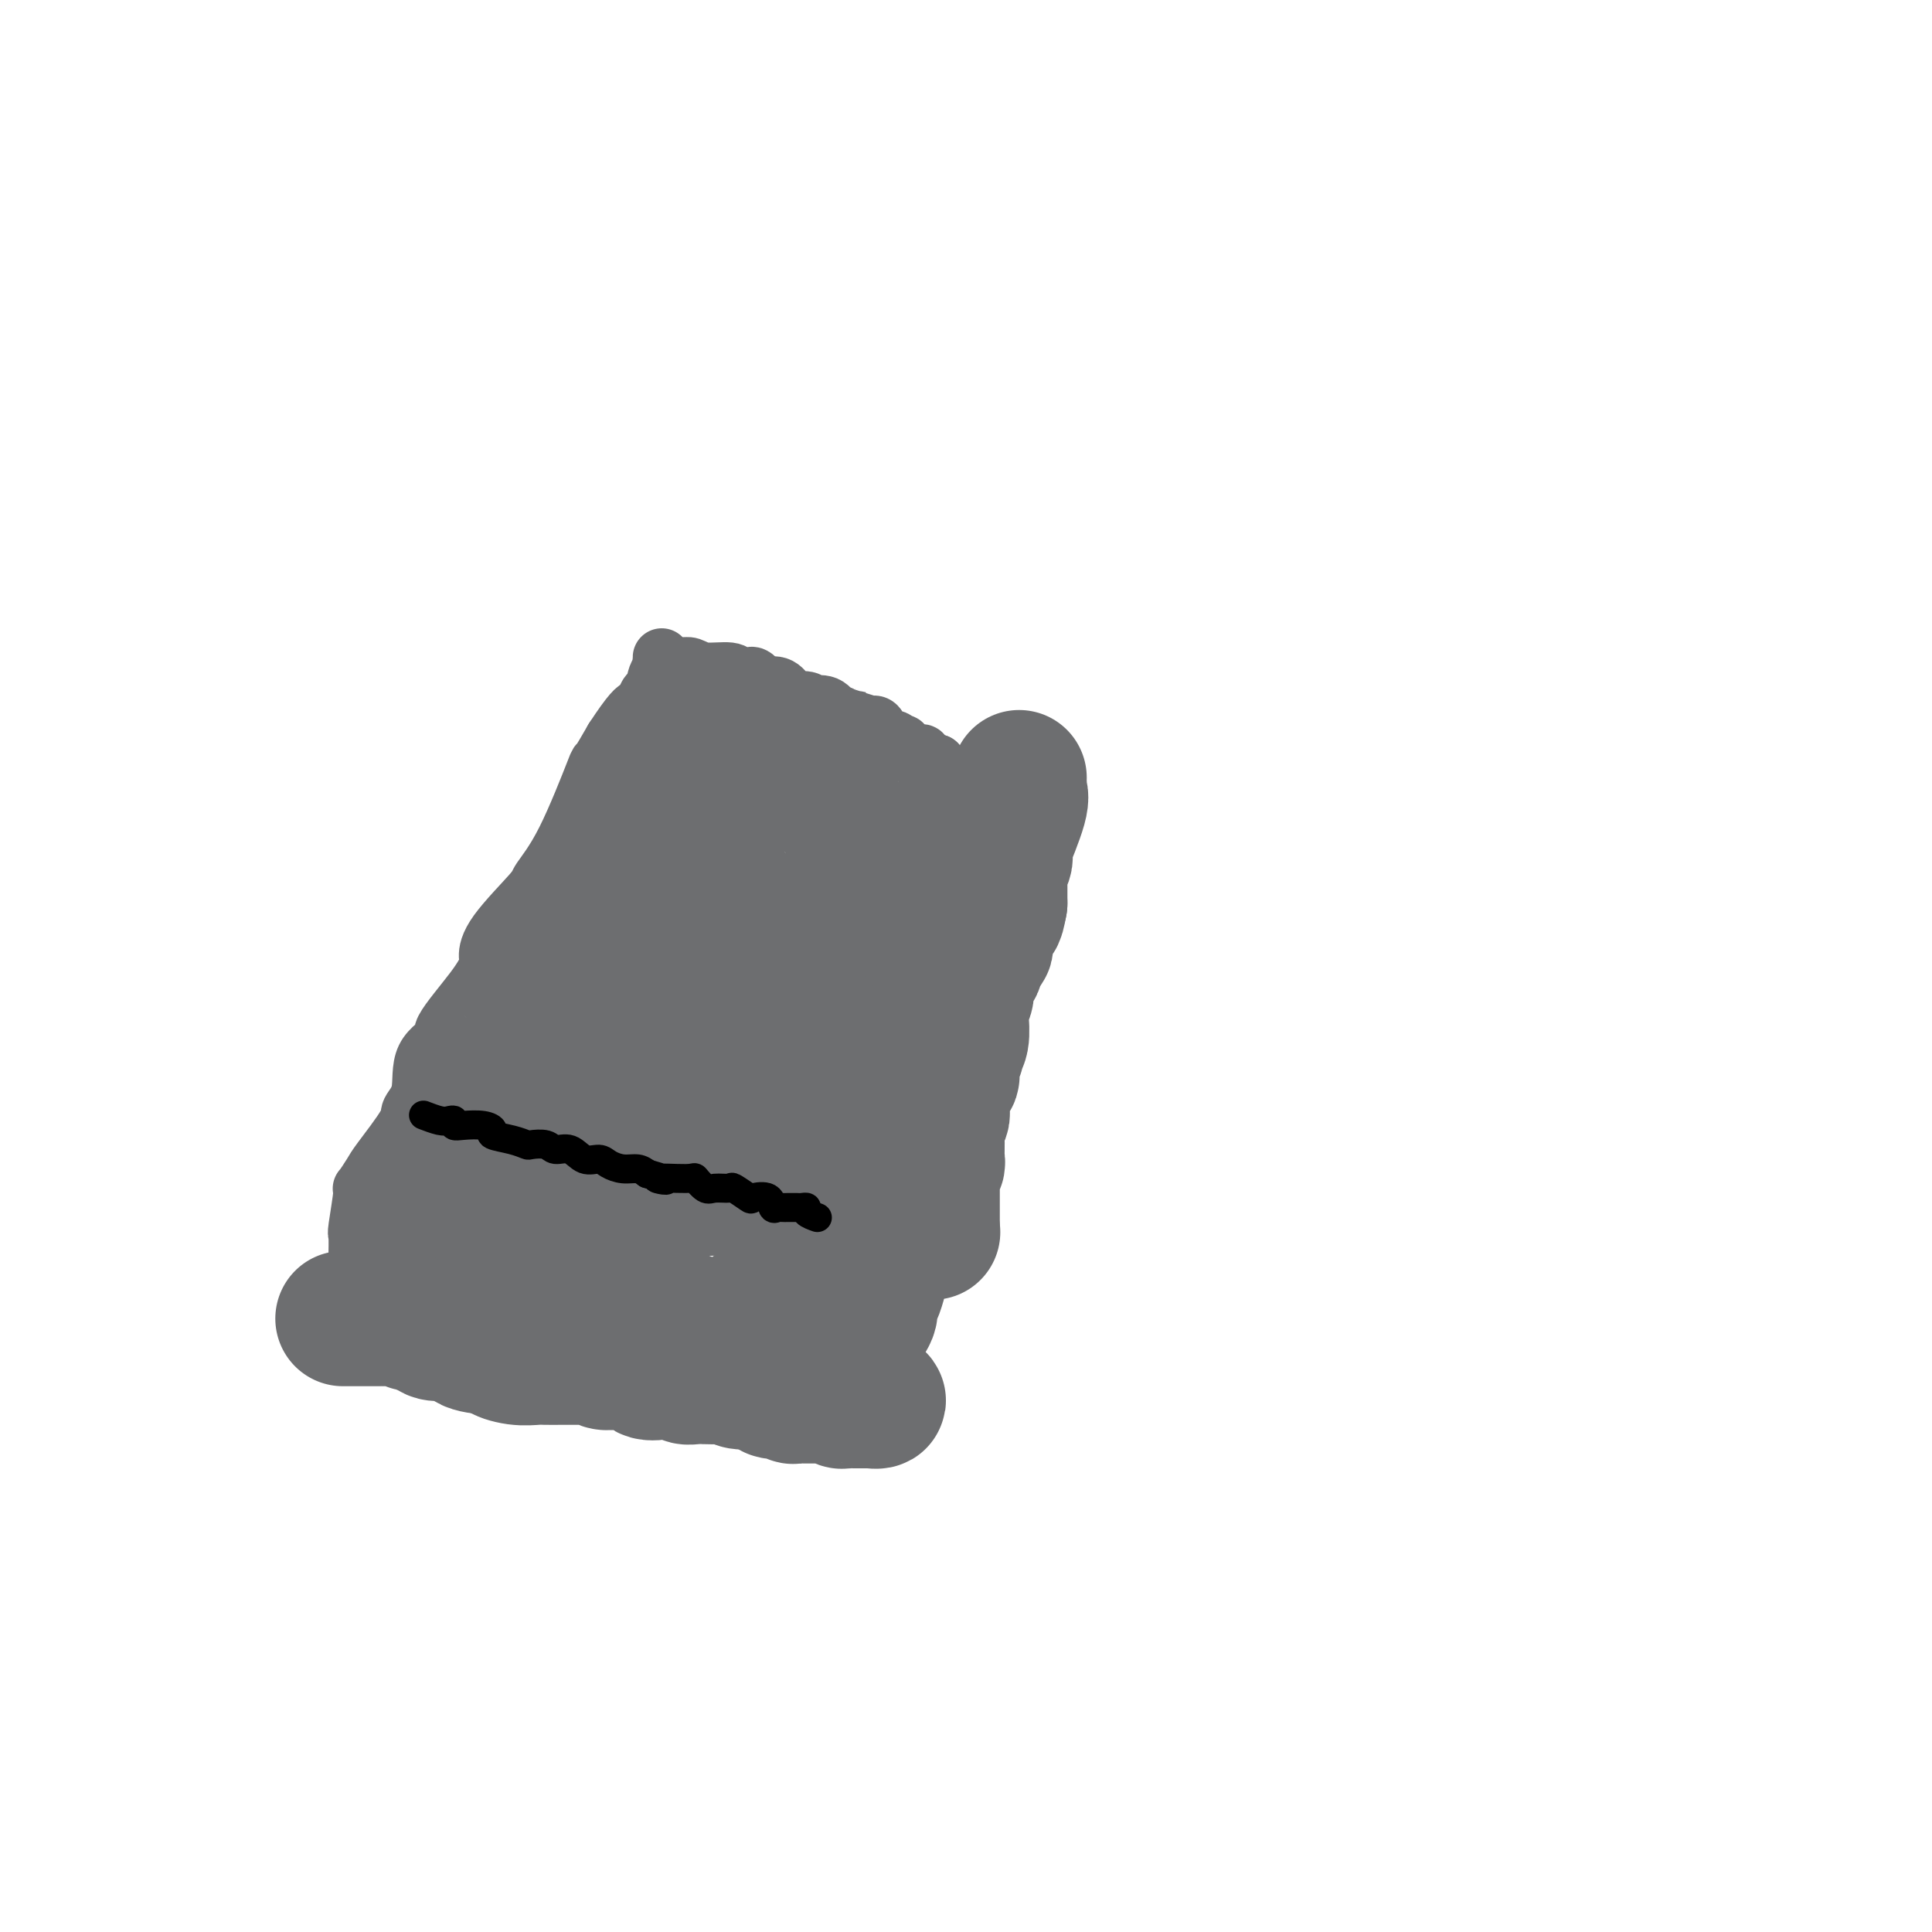 <svg viewBox='0 0 400 400' version='1.1' xmlns='http://www.w3.org/2000/svg' xmlns:xlink='http://www.w3.org/1999/xlink'><g fill='none' stroke='#6D6E70' stroke-width='12' stroke-linecap='round' stroke-linejoin='round'><path d='M74,261c-0.009,0.026 -0.018,0.052 0,-1c0.018,-1.052 0.064,-3.182 0,-4c-0.064,-0.818 -0.239,-0.326 0,-2c0.239,-1.674 0.891,-5.516 1,-7c0.109,-1.484 -0.327,-0.609 0,-1c0.327,-0.391 1.416,-2.047 2,-3c0.584,-0.953 0.664,-1.202 2,-3c1.336,-1.798 3.930,-5.144 5,-7c1.070,-1.856 0.618,-2.221 1,-3c0.382,-0.779 1.600,-1.971 2,-4c0.400,-2.029 -0.019,-4.893 1,-7c1.019,-2.107 3.474,-3.455 4,-4c0.526,-0.545 -0.878,-0.287 0,-2c0.878,-1.713 4.036,-5.398 6,-8c1.964,-2.602 2.733,-4.122 3,-5c0.267,-0.878 0.032,-1.113 0,-2c-0.032,-0.887 0.139,-2.425 2,-5c1.861,-2.575 5.410,-6.185 7,-8c1.590,-1.815 1.219,-1.834 2,-3c0.781,-1.166 2.715,-3.477 5,-8c2.285,-4.523 4.923,-11.256 6,-14c1.077,-2.744 0.593,-1.498 1,-2c0.407,-0.502 1.703,-2.751 3,-5'/><path d='M127,153c7.057,-10.796 5.201,-4.787 5,-4c-0.201,0.787 1.253,-3.649 2,-5c0.747,-1.351 0.789,0.382 1,0c0.211,-0.382 0.593,-2.878 1,-4c0.407,-1.122 0.841,-0.871 1,-1c0.159,-0.129 0.043,-0.637 0,-1c-0.043,-0.363 -0.011,-0.582 0,-1c0.011,-0.418 0.003,-1.036 0,-1c-0.003,0.036 -0.001,0.724 0,1c0.001,0.276 0.000,0.138 0,0'/><path d='M137,137c-0.096,0.422 -0.192,0.844 0,1c0.192,0.156 0.671,0.046 1,0c0.329,-0.046 0.508,-0.027 1,0c0.492,0.027 1.297,0.064 2,0c0.703,-0.064 1.306,-0.227 2,0c0.694,0.227 1.481,0.845 3,1c1.519,0.155 3.769,-0.152 5,0c1.231,0.152 1.441,0.763 2,1c0.559,0.237 1.466,0.100 2,0c0.534,-0.100 0.697,-0.164 1,0c0.303,0.164 0.748,0.556 1,1c0.252,0.444 0.312,0.941 1,1c0.688,0.059 2.003,-0.320 3,0c0.997,0.320 1.676,1.340 2,2c0.324,0.660 0.292,0.959 1,1c0.708,0.041 2.154,-0.178 3,0c0.846,0.178 1.091,0.752 1,1c-0.091,0.248 -0.519,0.170 0,0c0.519,-0.170 1.986,-0.430 3,0c1.014,0.430 1.575,1.552 2,2c0.425,0.448 0.712,0.224 1,0'/><path d='M174,148c6.311,1.866 3.588,1.030 3,1c-0.588,-0.030 0.959,0.748 2,1c1.041,0.252 1.575,-0.020 2,0c0.425,0.020 0.740,0.331 1,1c0.260,0.669 0.466,1.695 1,2c0.534,0.305 1.396,-0.110 2,0c0.604,0.110 0.949,0.747 1,1c0.051,0.253 -0.194,0.124 0,0c0.194,-0.124 0.825,-0.243 1,0c0.175,0.243 -0.107,0.849 0,1c0.107,0.151 0.602,-0.153 1,0c0.398,0.153 0.698,0.763 1,1c0.302,0.237 0.605,0.102 1,0c0.395,-0.102 0.880,-0.171 1,0c0.120,0.171 -0.126,0.582 0,1c0.126,0.418 0.622,0.844 1,1c0.378,0.156 0.637,0.042 1,0c0.363,-0.042 0.828,-0.011 1,0c0.172,0.011 0.049,0.003 0,0c-0.049,-0.003 -0.025,-0.002 0,0'/><path d='M194,158c-0.415,-0.095 -0.829,-0.190 -1,0c-0.171,0.190 -0.098,0.667 0,1c0.098,0.333 0.220,0.524 0,1c-0.220,0.476 -0.781,1.237 -1,2c-0.219,0.763 -0.097,1.528 0,2c0.097,0.472 0.168,0.651 0,1c-0.168,0.349 -0.575,0.868 -1,2c-0.425,1.132 -0.870,2.876 -1,4c-0.130,1.124 0.053,1.627 0,2c-0.053,0.373 -0.344,0.617 -1,2c-0.656,1.383 -1.679,3.904 -2,5c-0.321,1.096 0.058,0.765 0,1c-0.058,0.235 -0.553,1.034 -1,2c-0.447,0.966 -0.845,2.099 -1,3c-0.155,0.901 -0.066,1.569 0,3c0.066,1.431 0.109,3.624 0,4c-0.109,0.376 -0.372,-1.065 -1,1c-0.628,2.065 -1.622,7.636 -2,10c-0.378,2.364 -0.140,1.521 0,2c0.140,0.479 0.183,2.280 0,4c-0.183,1.720 -0.591,3.360 -1,5'/><path d='M181,215c-0.574,4.544 -0.010,1.404 0,1c0.010,-0.404 -0.533,1.929 -1,3c-0.467,1.071 -0.857,0.880 -1,1c-0.143,0.120 -0.038,0.552 0,1c0.038,0.448 0.010,0.914 0,1c-0.010,0.086 -0.003,-0.208 0,1c0.003,1.208 0.001,3.916 0,5c-0.001,1.084 -0.000,0.542 0,0'/><path d='M178,228c0.008,0.333 0.016,0.667 0,1c-0.016,0.333 -0.057,0.667 0,1c0.057,0.333 0.211,0.666 0,1c-0.211,0.334 -0.789,0.667 -1,1c-0.211,0.333 -0.056,0.664 0,1c0.056,0.336 0.011,0.677 0,1c-0.011,0.323 0.010,0.629 0,1c-0.010,0.371 -0.052,0.807 0,1c0.052,0.193 0.199,0.143 0,1c-0.199,0.857 -0.744,2.622 -1,4c-0.256,1.378 -0.225,2.370 0,3c0.225,0.630 0.642,0.900 0,2c-0.642,1.100 -2.343,3.031 -3,4c-0.657,0.969 -0.270,0.975 0,1c0.270,0.025 0.422,0.070 0,1c-0.422,0.930 -1.420,2.747 -2,4c-0.580,1.253 -0.743,1.944 -1,3c-0.257,1.056 -0.608,2.477 -1,4c-0.392,1.523 -0.826,3.150 -1,4c-0.174,0.850 -0.087,0.925 0,1'/><path d='M168,268c-1.502,6.816 -0.258,3.854 0,3c0.258,-0.854 -0.470,0.398 -1,1c-0.530,0.602 -0.860,0.552 -1,1c-0.140,0.448 -0.089,1.392 0,2c0.089,0.608 0.216,0.880 0,1c-0.216,0.120 -0.776,0.089 -1,0c-0.224,-0.089 -0.113,-0.234 0,0c0.113,0.234 0.226,0.847 0,1c-0.226,0.153 -0.793,-0.155 -1,0c-0.207,0.155 -0.056,0.772 0,1c0.056,0.228 0.016,0.065 0,0c-0.016,-0.065 -0.008,-0.033 0,0'/><path d='M75,260c0.890,-0.077 1.779,-0.154 3,0c1.221,0.154 2.773,0.539 4,1c1.227,0.461 2.129,0.997 2,1c-0.129,0.003 -1.287,-0.528 0,0c1.287,0.528 5.021,2.116 7,3c1.979,0.884 2.203,1.063 2,1c-0.203,-0.063 -0.832,-0.369 0,0c0.832,0.369 3.127,1.413 5,2c1.873,0.587 3.326,0.717 4,1c0.674,0.283 0.571,0.721 1,1c0.429,0.279 1.390,0.401 3,1c1.610,0.599 3.869,1.677 5,2c1.131,0.323 1.134,-0.107 2,0c0.866,0.107 2.596,0.750 4,1c1.404,0.250 2.483,0.105 3,0c0.517,-0.105 0.473,-0.172 1,0c0.527,0.172 1.626,0.582 3,1c1.374,0.418 3.024,0.843 4,1c0.976,0.157 1.279,0.045 2,0c0.721,-0.045 1.861,-0.022 3,0'/><path d='M133,276c3.892,0.460 2.622,0.109 3,0c0.378,-0.109 2.405,0.023 3,0c0.595,-0.023 -0.240,-0.202 1,0c1.240,0.202 4.557,0.787 6,1c1.443,0.213 1.014,0.056 1,0c-0.014,-0.056 0.388,-0.011 1,0c0.612,0.011 1.435,-0.011 2,0c0.565,0.011 0.872,0.056 1,0c0.128,-0.056 0.075,-0.212 0,0c-0.075,0.212 -0.173,0.793 0,1c0.173,0.207 0.618,0.042 1,0c0.382,-0.042 0.700,0.040 1,0c0.300,-0.040 0.582,-0.203 1,0c0.418,0.203 0.973,0.773 1,1c0.027,0.227 -0.472,0.112 0,0c0.472,-0.112 1.916,-0.223 3,0c1.084,0.223 1.807,0.778 2,1c0.193,0.222 -0.144,0.111 0,0c0.144,-0.111 0.770,-0.222 1,0c0.230,0.222 0.066,0.778 0,1c-0.066,0.222 -0.033,0.111 0,0'/></g>
<g fill='none' stroke='#6D6E70' stroke-width='20' stroke-linecap='round' stroke-linejoin='round'><path d='M142,149c0.231,0.000 0.462,0.001 1,0c0.538,-0.001 1.382,-0.002 2,0c0.618,0.002 1.008,0.007 2,0c0.992,-0.007 2.585,-0.026 4,0c1.415,0.026 2.652,0.097 3,0c0.348,-0.097 -0.193,-0.362 1,0c1.193,0.362 4.121,1.350 5,2c0.879,0.650 -0.291,0.962 0,1c0.291,0.038 2.042,-0.196 3,0c0.958,0.196 1.121,0.823 2,1c0.879,0.177 2.473,-0.096 3,0c0.527,0.096 -0.014,0.562 0,1c0.014,0.438 0.582,0.850 1,1c0.418,0.150 0.686,0.039 1,0c0.314,-0.039 0.675,-0.007 1,0c0.325,0.007 0.612,-0.013 1,0c0.388,0.013 0.875,0.059 1,0c0.125,-0.059 -0.111,-0.222 0,0c0.111,0.222 0.568,0.829 1,1c0.432,0.171 0.838,-0.094 1,0c0.162,0.094 0.081,0.547 0,1'/><path d='M175,157c3.475,1.126 1.663,-0.059 1,0c-0.663,0.059 -0.178,1.363 0,2c0.178,0.637 0.048,0.606 0,1c-0.048,0.394 -0.015,1.211 0,2c0.015,0.789 0.012,1.550 0,2c-0.012,0.450 -0.033,0.589 0,1c0.033,0.411 0.121,1.094 0,2c-0.121,0.906 -0.450,2.035 -1,4c-0.550,1.965 -1.320,4.766 -2,7c-0.680,2.234 -1.268,3.902 -2,6c-0.732,2.098 -1.608,4.626 -3,10c-1.392,5.374 -3.301,13.595 -4,17c-0.699,3.405 -0.187,1.995 0,2c0.187,0.005 0.050,1.424 0,2c-0.050,0.576 -0.014,0.309 0,1c0.014,0.691 0.004,2.340 0,3c-0.004,0.660 -0.002,0.330 0,0'/><path d='M164,219c0.000,0.013 0.000,0.026 0,1c0.000,0.974 0.000,2.909 0,4c-0.000,1.091 0.000,1.337 0,2c0.000,0.663 0.000,1.742 0,3c0.000,1.258 0.000,2.694 0,4c0.000,1.306 -0.000,2.482 0,3c0.000,0.518 0.000,0.377 0,1c0.000,0.623 0.000,2.008 0,3c0.000,0.992 0.000,1.589 0,2c0.000,0.411 0.000,0.634 0,2c0.000,1.366 0.000,3.875 0,5c0.000,1.125 0.000,0.867 0,1c0.000,0.133 0.000,0.657 0,1c0.000,0.343 0.000,0.505 0,1c0.000,0.495 0.000,1.324 0,2c0.000,0.676 -0.000,1.201 0,2c0.000,0.799 0.000,1.874 0,3c0.000,1.126 -0.000,2.303 0,3c0.000,0.697 0.000,0.913 0,1c-0.000,0.087 0.000,0.043 0,0'/><path d='M164,263c-0.240,6.804 -0.839,1.813 -1,0c-0.161,-1.813 0.115,-0.447 0,0c-0.115,0.447 -0.622,-0.024 -1,0c-0.378,0.024 -0.627,0.544 -1,1c-0.373,0.456 -0.871,0.848 -1,1c-0.129,0.152 0.113,0.064 0,0c-0.113,-0.064 -0.579,-0.105 -1,0c-0.421,0.105 -0.798,0.356 -1,1c-0.202,0.644 -0.229,1.683 -1,2c-0.771,0.317 -2.287,-0.087 -3,0c-0.713,0.087 -0.625,0.664 -1,1c-0.375,0.336 -1.215,0.431 -2,1c-0.785,0.569 -1.517,1.613 -2,2c-0.483,0.387 -0.718,0.118 -1,0c-0.282,-0.118 -0.612,-0.083 -1,0c-0.388,0.083 -0.835,0.215 -1,0c-0.165,-0.215 -0.047,-0.776 0,-1c0.047,-0.224 0.024,-0.112 0,0'/><path d='M146,271c-3.136,1.055 -1.978,-0.309 -2,-1c-0.022,-0.691 -1.226,-0.710 -2,-1c-0.774,-0.290 -1.118,-0.851 -2,-1c-0.882,-0.149 -2.302,0.114 -3,0c-0.698,-0.114 -0.675,-0.604 -1,-1c-0.325,-0.396 -0.996,-0.699 -2,-1c-1.004,-0.301 -2.339,-0.602 -3,-1c-0.661,-0.398 -0.648,-0.895 -1,-1c-0.352,-0.105 -1.068,0.182 -2,0c-0.932,-0.182 -2.080,-0.833 -3,-1c-0.920,-0.167 -1.612,0.152 -2,0c-0.388,-0.152 -0.472,-0.774 -2,-1c-1.528,-0.226 -4.500,-0.057 -6,0c-1.500,0.057 -1.530,0.001 -2,0c-0.470,-0.001 -1.382,0.053 -2,0c-0.618,-0.053 -0.943,-0.211 -2,0c-1.057,0.211 -2.847,0.793 -4,1c-1.153,0.207 -1.670,0.041 -2,0c-0.330,-0.041 -0.473,0.045 -1,0c-0.527,-0.045 -1.437,-0.221 -2,0c-0.563,0.221 -0.777,0.840 -1,1c-0.223,0.160 -0.455,-0.139 -1,0c-0.545,0.139 -1.404,0.717 -2,1c-0.596,0.283 -0.930,0.272 -1,0c-0.070,-0.272 0.123,-0.804 0,-1c-0.123,-0.196 -0.560,-0.055 -1,0c-0.440,0.055 -0.881,0.025 -1,0c-0.119,-0.025 0.083,-0.045 0,0c-0.083,0.045 -0.452,0.156 -1,0c-0.548,-0.156 -1.274,-0.578 -2,-1'/><path d='M90,263c-4.963,-0.002 -1.869,-0.508 -1,-1c0.869,-0.492 -0.485,-0.971 -1,-1c-0.515,-0.029 -0.191,0.392 0,0c0.191,-0.392 0.247,-1.597 0,-2c-0.247,-0.403 -0.798,-0.002 -1,0c-0.202,0.002 -0.054,-0.394 0,-1c0.054,-0.606 0.014,-1.423 0,-2c-0.014,-0.577 -0.004,-0.914 0,-1c0.004,-0.086 0.001,0.078 0,0c-0.001,-0.078 -0.000,-0.399 0,-1c0.000,-0.601 -0.001,-1.483 0,-2c0.001,-0.517 0.003,-0.669 0,-1c-0.003,-0.331 -0.011,-0.842 0,-1c0.011,-0.158 0.041,0.035 0,0c-0.041,-0.035 -0.154,-0.299 0,-1c0.154,-0.701 0.575,-1.840 1,-3c0.425,-1.160 0.855,-2.340 1,-3c0.145,-0.660 0.006,-0.798 0,-1c-0.006,-0.202 0.122,-0.466 1,-1c0.878,-0.534 2.508,-1.337 3,-2c0.492,-0.663 -0.152,-1.187 0,-2c0.152,-0.813 1.102,-1.917 2,-3c0.898,-1.083 1.746,-2.146 2,-3c0.254,-0.854 -0.085,-1.499 0,-2c0.085,-0.501 0.596,-0.857 1,-1c0.404,-0.143 0.702,-0.071 1,0'/><path d='M99,228c2.245,-3.875 1.859,-3.062 2,-3c0.141,0.062 0.811,-0.627 1,-1c0.189,-0.373 -0.103,-0.429 0,-1c0.103,-0.571 0.601,-1.656 1,-2c0.399,-0.344 0.698,0.051 1,0c0.302,-0.051 0.606,-0.550 1,-1c0.394,-0.450 0.876,-0.850 1,-1c0.124,-0.150 -0.111,-0.048 0,0c0.111,0.048 0.566,0.043 1,0c0.434,-0.043 0.846,-0.123 1,0c0.154,0.123 0.052,0.451 0,1c-0.052,0.549 -0.052,1.319 0,2c0.052,0.681 0.158,1.272 0,3c-0.158,1.728 -0.578,4.592 -1,7c-0.422,2.408 -0.845,4.361 -1,5c-0.155,0.639 -0.041,-0.035 0,1c0.041,1.035 0.010,3.780 0,5c-0.010,1.220 0.000,0.916 0,1c-0.000,0.084 -0.012,0.558 0,1c0.012,0.442 0.047,0.853 0,1c-0.047,0.147 -0.178,0.029 0,0c0.178,-0.029 0.663,0.031 1,0c0.337,-0.031 0.525,-0.152 1,0c0.475,0.152 1.238,0.576 2,1'/><path d='M110,247c0.574,0.381 0.009,0.834 0,1c-0.009,0.166 0.537,0.045 1,0c0.463,-0.045 0.843,-0.014 1,0c0.157,0.014 0.091,0.011 1,0c0.909,-0.011 2.791,-0.031 4,0c1.209,0.031 1.743,0.113 2,0c0.257,-0.113 0.237,-0.423 1,0c0.763,0.423 2.310,1.577 3,2c0.690,0.423 0.525,0.113 1,0c0.475,-0.113 1.591,-0.030 3,0c1.409,0.030 3.112,0.008 4,0c0.888,-0.008 0.959,-0.002 2,0c1.041,0.002 3.050,0.001 4,0c0.950,-0.001 0.842,-0.000 2,0c1.158,0.000 3.581,0.001 5,0c1.419,-0.001 1.833,-0.004 2,0c0.167,0.004 0.086,0.015 1,0c0.914,-0.015 2.823,-0.056 4,0c1.177,0.056 1.621,0.209 2,0c0.379,-0.209 0.693,-0.781 1,-1c0.307,-0.219 0.606,-0.086 1,0c0.394,0.086 0.883,0.125 1,0c0.117,-0.125 -0.137,-0.415 0,-1c0.137,-0.585 0.667,-1.464 1,-2c0.333,-0.536 0.471,-0.729 1,-2c0.529,-1.271 1.451,-3.619 2,-5c0.549,-1.381 0.725,-1.795 1,-2c0.275,-0.205 0.650,-0.201 1,-1c0.350,-0.799 0.675,-2.399 1,-4'/><path d='M163,232c1.155,-2.597 1.044,-2.089 1,-2c-0.044,0.089 -0.020,-0.239 0,-1c0.020,-0.761 0.037,-1.954 0,-3c-0.037,-1.046 -0.127,-1.945 0,-2c0.127,-0.055 0.471,0.735 1,0c0.529,-0.735 1.242,-2.995 2,-4c0.758,-1.005 1.562,-0.756 2,-1c0.438,-0.244 0.509,-0.983 1,-2c0.491,-1.017 1.402,-2.314 2,-3c0.598,-0.686 0.883,-0.762 1,-1c0.117,-0.238 0.066,-0.638 0,-1c-0.066,-0.362 -0.148,-0.686 0,-1c0.148,-0.314 0.525,-0.618 0,-1c-0.525,-0.382 -1.953,-0.841 -3,-1c-1.047,-0.159 -1.713,-0.019 -2,0c-0.287,0.019 -0.196,-0.084 -1,0c-0.804,0.084 -2.502,0.353 -3,0c-0.498,-0.353 0.203,-1.329 -4,1c-4.203,2.329 -13.310,7.965 -19,11c-5.690,3.035 -7.962,3.471 -10,5c-2.038,1.529 -3.841,4.151 -7,7c-3.159,2.849 -7.672,5.927 -10,8c-2.328,2.073 -2.469,3.143 -3,4c-0.531,0.857 -1.451,1.500 -2,2c-0.549,0.500 -0.728,0.857 -1,1c-0.272,0.143 -0.636,0.071 -1,0'/><path d='M107,248c-3.887,3.415 -1.604,0.954 -1,0c0.604,-0.954 -0.471,-0.399 -1,0c-0.529,0.399 -0.513,0.643 -1,1c-0.487,0.357 -1.479,0.829 -2,1c-0.521,0.171 -0.572,0.042 -1,0c-0.428,-0.042 -1.234,0.003 -2,0c-0.766,-0.003 -1.493,-0.056 -1,0c0.493,0.056 2.206,0.219 3,0c0.794,-0.219 0.668,-0.821 1,-1c0.332,-0.179 1.123,0.065 2,0c0.877,-0.065 1.840,-0.438 3,-1c1.160,-0.562 2.516,-1.314 4,-2c1.484,-0.686 3.096,-1.307 6,-2c2.904,-0.693 7.100,-1.457 10,-2c2.900,-0.543 4.503,-0.864 6,-1c1.497,-0.136 2.887,-0.088 4,0c1.113,0.088 1.947,0.217 3,0c1.053,-0.217 2.323,-0.780 3,-1c0.677,-0.220 0.759,-0.098 1,0c0.241,0.098 0.640,0.171 1,0c0.360,-0.171 0.680,-0.585 1,-1'/><path d='M146,239c7.314,-1.941 1.597,-1.294 0,-1c-1.597,0.294 0.924,0.233 2,0c1.076,-0.233 0.705,-0.640 1,-1c0.295,-0.360 1.256,-0.674 2,-1c0.744,-0.326 1.271,-0.665 2,-1c0.729,-0.335 1.660,-0.665 2,-1c0.340,-0.335 0.088,-0.674 0,-2c-0.088,-1.326 -0.012,-3.638 0,-5c0.012,-1.362 -0.039,-1.774 0,-2c0.039,-0.226 0.168,-0.266 0,-1c-0.168,-0.734 -0.634,-2.162 -1,-4c-0.366,-1.838 -0.634,-4.086 -1,-6c-0.366,-1.914 -0.830,-3.493 -1,-5c-0.170,-1.507 -0.046,-2.943 0,-4c0.046,-1.057 0.012,-1.737 0,-3c-0.012,-1.263 -0.003,-3.109 0,-3c0.003,0.109 0.001,2.174 0,3c-0.001,0.826 -0.000,0.413 0,0'/><path d='M152,202c-0.001,-0.000 -0.001,-0.001 0,-1c0.001,-0.999 0.004,-2.997 0,-5c-0.004,-2.003 -0.016,-4.012 0,-5c0.016,-0.988 0.059,-0.955 0,-2c-0.059,-1.045 -0.219,-3.169 0,-5c0.219,-1.831 0.818,-3.369 1,-4c0.182,-0.631 -0.053,-0.355 0,-1c0.053,-0.645 0.395,-2.212 1,-4c0.605,-1.788 1.475,-3.799 2,-5c0.525,-1.201 0.706,-1.593 1,-2c0.294,-0.407 0.702,-0.830 1,-1c0.298,-0.170 0.486,-0.088 0,-1c-0.486,-0.912 -1.647,-2.819 -2,-4c-0.353,-1.181 0.101,-1.636 0,-2c-0.101,-0.364 -0.758,-0.636 -1,-1c-0.242,-0.364 -0.069,-0.818 0,-1c0.069,-0.182 0.035,-0.091 0,0'/><path d='M155,158c-0.588,-1.392 -0.557,-0.373 -1,0c-0.443,0.373 -1.362,0.100 -2,0c-0.638,-0.100 -0.997,-0.026 -1,0c-0.003,0.026 0.351,0.006 0,0c-0.351,-0.006 -1.406,0.002 -2,0c-0.594,-0.002 -0.726,-0.016 -1,0c-0.274,0.016 -0.689,0.061 -1,0c-0.311,-0.061 -0.517,-0.227 -1,0c-0.483,0.227 -1.242,0.845 -2,1c-0.758,0.155 -1.514,-0.155 -2,0c-0.486,0.155 -0.704,0.776 -1,1c-0.296,0.224 -0.672,0.050 -1,0c-0.328,-0.050 -0.608,0.022 -1,0c-0.392,-0.022 -0.897,-0.138 -1,0c-0.103,0.138 0.197,0.532 0,1c-0.197,0.468 -0.892,1.012 -1,1c-0.108,-0.012 0.371,-0.578 0,0c-0.371,0.578 -1.593,2.302 -3,4c-1.407,1.698 -2.998,3.369 -4,4c-1.002,0.631 -1.415,0.220 -2,1c-0.585,0.780 -1.342,2.750 -2,4c-0.658,1.250 -1.218,1.778 -2,3c-0.782,1.222 -1.785,3.137 -2,4c-0.215,0.863 0.360,0.675 0,1c-0.360,0.325 -1.654,1.162 -2,2c-0.346,0.838 0.258,1.678 0,3c-0.258,1.322 -1.377,3.125 -2,4c-0.623,0.875 -0.749,0.821 -1,1c-0.251,0.179 -0.625,0.589 -1,1'/><path d='M116,194c-3.485,5.188 -0.698,1.158 0,1c0.698,-0.158 -0.695,3.555 -1,5c-0.305,1.445 0.476,0.620 0,1c-0.476,0.380 -2.208,1.965 -3,3c-0.792,1.035 -0.643,1.520 -1,2c-0.357,0.480 -1.220,0.954 -2,2c-0.780,1.046 -1.477,2.662 -2,4c-0.523,1.338 -0.873,2.397 -1,3c-0.127,0.603 -0.031,0.749 0,1c0.031,0.251 -0.003,0.607 0,1c0.003,0.393 0.042,0.823 0,1c-0.042,0.177 -0.166,0.101 0,0c0.166,-0.101 0.622,-0.226 1,0c0.378,0.226 0.679,0.805 1,1c0.321,0.195 0.663,0.006 1,0c0.337,-0.006 0.670,0.171 1,0c0.330,-0.171 0.656,-0.689 1,-1c0.344,-0.311 0.707,-0.416 1,-1c0.293,-0.584 0.516,-1.649 1,-2c0.484,-0.351 1.228,0.011 2,0c0.772,-0.011 1.573,-0.395 2,-1c0.427,-0.605 0.480,-1.432 1,-2c0.520,-0.568 1.506,-0.878 2,-1c0.494,-0.122 0.497,-0.055 1,0c0.503,0.055 1.506,0.097 2,0c0.494,-0.097 0.479,-0.334 1,-1c0.521,-0.666 1.577,-1.762 3,-3c1.423,-1.238 3.211,-2.619 5,-4'/><path d='M132,203c4.196,-2.441 1.684,-1.043 1,-1c-0.684,0.043 0.458,-1.270 1,-3c0.542,-1.730 0.484,-3.877 1,-5c0.516,-1.123 1.605,-1.221 2,-2c0.395,-0.779 0.095,-2.238 0,-3c-0.095,-0.762 0.013,-0.826 1,-2c0.987,-1.174 2.852,-3.459 4,-5c1.148,-1.541 1.579,-2.338 2,-3c0.421,-0.662 0.831,-1.190 1,-2c0.169,-0.810 0.098,-1.904 0,-3c-0.098,-1.096 -0.223,-2.195 0,-3c0.223,-0.805 0.792,-1.316 1,-2c0.208,-0.684 0.053,-1.542 0,-2c-0.053,-0.458 -0.004,-0.515 0,-1c0.004,-0.485 -0.036,-1.398 0,-2c0.036,-0.602 0.150,-0.892 0,-1c-0.150,-0.108 -0.562,-0.033 -1,1c-0.438,1.033 -0.901,3.026 -1,4c-0.099,0.974 0.166,0.931 0,2c-0.166,1.069 -0.762,3.251 -1,5c-0.238,1.749 -0.116,3.066 0,4c0.116,0.934 0.227,1.487 0,5c-0.227,3.513 -0.793,9.988 -1,13c-0.207,3.012 -0.055,2.561 0,3c0.055,0.439 0.015,1.767 0,4c-0.015,2.233 -0.004,5.370 0,7c0.004,1.630 0.001,1.751 0,2c-0.001,0.249 -0.001,0.624 0,1'/><path d='M142,214c-0.619,7.986 -0.165,2.952 0,1c0.165,-1.952 0.043,-0.821 0,0c-0.043,0.821 -0.008,1.333 0,2c0.008,0.667 -0.013,1.489 0,2c0.013,0.511 0.060,0.711 0,1c-0.060,0.289 -0.226,0.666 0,1c0.226,0.334 0.844,0.626 1,1c0.156,0.374 -0.150,0.832 0,1c0.150,0.168 0.757,0.048 1,0c0.243,-0.048 0.121,-0.024 0,0'/></g>
<g fill='none' stroke='#6D6E70' stroke-width='28' stroke-linecap='round' stroke-linejoin='round'><path d='M211,161c-0.007,0.333 -0.013,0.666 0,1c0.013,0.334 0.046,0.670 0,1c-0.046,0.330 -0.170,0.655 0,1c0.170,0.345 0.634,0.709 0,3c-0.634,2.291 -2.365,6.510 -3,8c-0.635,1.490 -0.174,0.250 0,0c0.174,-0.250 0.061,0.490 0,1c-0.061,0.510 -0.069,0.788 0,1c0.069,0.212 0.215,0.356 0,1c-0.215,0.644 -0.790,1.789 -1,2c-0.210,0.211 -0.056,-0.510 0,0c0.056,0.510 0.015,2.253 0,3c-0.015,0.747 -0.004,0.499 0,1c0.004,0.501 0.002,1.750 0,3'/><path d='M207,187c-0.801,4.379 -0.802,2.325 -1,2c-0.198,-0.325 -0.592,1.078 -1,2c-0.408,0.922 -0.831,1.364 -1,2c-0.169,0.636 -0.083,1.466 0,2c0.083,0.534 0.163,0.773 0,1c-0.163,0.227 -0.569,0.443 -1,1c-0.431,0.557 -0.886,1.457 -1,2c-0.114,0.543 0.114,0.730 0,1c-0.114,0.270 -0.570,0.621 -1,1c-0.430,0.379 -0.833,0.784 -1,1c-0.167,0.216 -0.097,0.243 0,1c0.097,0.757 0.222,2.245 0,3c-0.222,0.755 -0.792,0.777 -1,1c-0.208,0.223 -0.055,0.647 0,1c0.055,0.353 0.011,0.633 0,1c-0.011,0.367 0.012,0.820 0,1c-0.012,0.180 -0.060,0.088 0,1c0.060,0.912 0.226,2.829 0,4c-0.226,1.171 -0.844,1.595 -1,2c-0.156,0.405 0.152,0.792 0,1c-0.152,0.208 -0.762,0.239 -1,1c-0.238,0.761 -0.102,2.252 0,3c0.102,0.748 0.171,0.754 0,1c-0.171,0.246 -0.581,0.733 -1,1c-0.419,0.267 -0.848,0.314 -1,1c-0.152,0.686 -0.027,2.013 0,3c0.027,0.987 -0.044,1.636 0,2c0.044,0.364 0.204,0.444 0,1c-0.204,0.556 -0.773,1.587 -1,2c-0.227,0.413 -0.114,0.206 0,0'/><path d='M194,233c-0.928,4.973 -0.249,1.906 0,1c0.249,-0.906 0.067,0.349 0,1c-0.067,0.651 -0.018,0.699 0,1c0.018,0.301 0.004,0.854 0,1c-0.004,0.146 -0.000,-0.115 0,0c0.000,0.115 -0.004,0.605 0,1c0.004,0.395 0.015,0.693 0,1c-0.015,0.307 -0.057,0.621 0,1c0.057,0.379 0.211,0.822 0,1c-0.211,0.178 -0.789,0.091 -1,0c-0.211,-0.091 -0.057,-0.186 0,0c0.057,0.186 0.015,0.654 0,1c-0.015,0.346 -0.004,0.569 0,1c0.004,0.431 0.001,1.071 0,2c-0.001,0.929 -0.000,2.147 0,3c0.000,0.853 0.000,1.343 0,2c-0.000,0.657 -0.000,1.483 0,2c0.000,0.517 0.000,0.726 0,1c-0.000,0.274 -0.000,0.612 0,1c0.000,0.388 0.000,0.825 0,1c-0.000,0.175 -0.000,0.087 0,0'/><path d='M193,255c0.000,0.000 0.100,0.100 0.1,0.1'/><path d='M177,283c-0.130,0.247 -0.260,0.494 0,-1c0.260,-1.494 0.910,-4.731 1,-6c0.090,-1.269 -0.378,-0.572 0,-1c0.378,-0.428 1.603,-1.980 2,-3c0.397,-1.020 -0.034,-1.506 0,-2c0.034,-0.494 0.535,-0.996 1,-2c0.465,-1.004 0.895,-2.511 1,-3c0.105,-0.489 -0.117,0.039 0,-1c0.117,-1.039 0.571,-3.644 1,-5c0.429,-1.356 0.833,-1.464 1,-2c0.167,-0.536 0.096,-1.500 0,-2c-0.096,-0.500 -0.219,-0.538 0,-1c0.219,-0.462 0.780,-1.350 1,-2c0.220,-0.650 0.099,-1.064 0,-2c-0.099,-0.936 -0.176,-2.394 0,-4c0.176,-1.606 0.604,-3.358 1,-5c0.396,-1.642 0.761,-3.173 1,-4c0.239,-0.827 0.354,-0.951 1,-3c0.646,-2.049 1.823,-6.025 3,-10'/><path d='M191,224c2.287,-10.526 1.005,-7.340 1,-7c-0.005,0.340 1.267,-2.167 2,-6c0.733,-3.833 0.929,-8.992 1,-11c0.071,-2.008 0.019,-0.864 0,-1c-0.019,-0.136 -0.005,-1.552 0,-2c0.005,-0.448 0.001,0.072 0,0c-0.001,-0.072 -0.000,-0.735 0,-1c0.000,-0.265 0.000,-0.133 0,0'/><path d='M195,196c0.415,-2.024 0.829,-4.048 1,-5c0.171,-0.952 0.098,-0.833 0,-1c-0.098,-0.167 -0.222,-0.622 0,-1c0.222,-0.378 0.792,-0.680 1,-1c0.208,-0.320 0.056,-0.659 0,-1c-0.056,-0.341 -0.016,-0.683 0,-1c0.016,-0.317 0.007,-0.607 0,-1c-0.007,-0.393 -0.012,-0.889 0,-1c0.012,-0.111 0.042,0.162 0,0c-0.042,-0.162 -0.155,-0.761 0,-1c0.155,-0.239 0.577,-0.120 1,0'/><path d='M198,183c0.500,-2.167 0.250,-1.083 0,0'/><path d='M71,273c0.333,0.000 0.667,0.000 1,0c0.333,-0.000 0.667,-0.000 1,0c0.333,0.000 0.666,0.000 1,0c0.334,-0.000 0.670,-0.000 1,0c0.330,0.000 0.654,0.000 1,0c0.346,-0.000 0.712,-0.001 1,0c0.288,0.001 0.497,0.004 1,0c0.503,-0.004 1.300,-0.016 2,0c0.700,0.016 1.305,0.061 2,0c0.695,-0.061 1.482,-0.228 2,0c0.518,0.228 0.766,0.849 1,1c0.234,0.151 0.453,-0.170 1,0c0.547,0.170 1.422,0.831 2,1c0.578,0.169 0.860,-0.153 1,0c0.140,0.153 0.139,0.780 1,1c0.861,0.220 2.584,0.034 3,0c0.416,-0.034 -0.476,0.084 0,0c0.476,-0.084 2.321,-0.369 3,0c0.679,0.369 0.194,1.391 1,2c0.806,0.609 2.903,0.804 5,1'/><path d='M102,279c5.126,1.094 2.441,0.829 2,1c-0.441,0.171 1.362,0.778 3,1c1.638,0.222 3.113,0.060 4,0c0.887,-0.060 1.188,-0.016 2,0c0.812,0.016 2.137,0.005 3,0c0.863,-0.005 1.264,-0.002 2,0c0.736,0.002 1.807,0.004 2,0c0.193,-0.004 -0.491,-0.015 0,0c0.491,0.015 2.156,0.056 3,0c0.844,-0.056 0.867,-0.211 1,0c0.133,0.211 0.375,0.786 1,1c0.625,0.214 1.633,0.065 2,0c0.367,-0.065 0.095,-0.045 1,0c0.905,0.045 2.988,0.117 4,0c1.012,-0.117 0.953,-0.423 1,0c0.047,0.423 0.202,1.577 1,2c0.798,0.423 2.241,0.117 3,0c0.759,-0.117 0.836,-0.046 1,0c0.164,0.046 0.416,0.065 1,0c0.584,-0.065 1.499,-0.214 2,0c0.501,0.214 0.589,0.790 1,1c0.411,0.210 1.146,0.055 2,0c0.854,-0.055 1.828,-0.011 2,0c0.172,0.011 -0.459,-0.011 0,0c0.459,0.011 2.007,0.056 3,0c0.993,-0.056 1.432,-0.211 2,0c0.568,0.211 1.266,0.789 2,1c0.734,0.211 1.505,0.057 2,0c0.495,-0.057 0.713,-0.016 1,0c0.287,0.016 0.644,0.008 1,0'/><path d='M157,286c8.889,1.325 3.611,1.139 2,1c-1.611,-0.139 0.443,-0.230 1,0c0.557,0.230 -0.384,0.779 0,1c0.384,0.221 2.092,0.112 3,0c0.908,-0.112 1.017,-0.226 1,0c-0.017,0.226 -0.159,0.793 0,1c0.159,0.207 0.620,0.056 1,0c0.380,-0.056 0.679,-0.015 1,0c0.321,0.015 0.663,0.004 1,0c0.337,-0.004 0.668,-0.001 1,0c0.332,0.001 0.666,-0.001 1,0c0.334,0.001 0.667,0.004 1,0c0.333,-0.004 0.667,-0.015 1,0c0.333,0.015 0.667,0.057 1,0c0.333,-0.057 0.667,-0.211 1,0c0.333,0.211 0.667,0.789 1,1c0.333,0.211 0.667,0.057 1,0c0.333,-0.057 0.667,-0.015 1,0c0.333,0.015 0.667,0.004 1,0c0.333,-0.004 0.667,-0.001 1,0c0.333,0.001 0.667,0.000 1,0c0.333,-0.000 0.667,-0.000 1,0'/><path d='M180,290c3.578,0.400 1.022,-0.600 0,-1c-1.022,-0.400 -0.511,-0.200 0,0'/></g>
<g fill='none' stroke='#000000' stroke-width='6' stroke-linecap='round' stroke-linejoin='round'><path d='M88,231c-0.288,-0.111 -0.576,-0.222 0,0c0.576,0.222 2.015,0.778 3,1c0.985,0.222 1.517,0.111 2,0c0.483,-0.111 0.919,-0.223 1,0c0.081,0.223 -0.192,0.781 0,1c0.192,0.219 0.848,0.100 2,0c1.152,-0.100 2.799,-0.181 4,0c1.201,0.181 1.955,0.623 2,1c0.045,0.377 -0.619,0.688 0,1c0.619,0.312 2.521,0.624 4,1c1.479,0.376 2.535,0.817 3,1c0.465,0.183 0.340,0.109 1,0c0.660,-0.109 2.106,-0.254 3,0c0.894,0.254 1.236,0.908 2,1c0.764,0.092 1.951,-0.378 3,0c1.049,0.378 1.961,1.603 3,2c1.039,0.397 2.204,-0.035 3,0c0.796,0.035 1.224,0.535 2,1c0.776,0.465 1.901,0.894 3,1c1.099,0.106 2.171,-0.113 3,0c0.829,0.113 1.414,0.556 2,1'/><path d='M134,243c7.230,2.074 2.306,1.260 2,1c-0.306,-0.260 4.006,0.036 6,0c1.994,-0.036 1.670,-0.404 2,0c0.330,0.404 1.315,1.580 2,2c0.685,0.420 1.070,0.085 2,0c0.930,-0.085 2.403,0.080 3,0c0.597,-0.080 0.317,-0.406 1,0c0.683,0.406 2.330,1.545 3,2c0.670,0.455 0.365,0.227 1,0c0.635,-0.227 2.212,-0.453 3,0c0.788,0.453 0.789,1.586 1,2c0.211,0.414 0.634,0.111 1,0c0.366,-0.111 0.675,-0.030 1,0c0.325,0.030 0.666,0.007 1,0c0.334,-0.007 0.662,0.001 1,0c0.338,-0.001 0.686,-0.011 1,0c0.314,0.011 0.592,0.042 1,0c0.408,-0.042 0.944,-0.155 1,0c0.056,0.155 -0.370,0.580 0,1c0.370,0.420 1.534,0.834 2,1c0.466,0.166 0.233,0.083 0,0'/></g>
</svg>